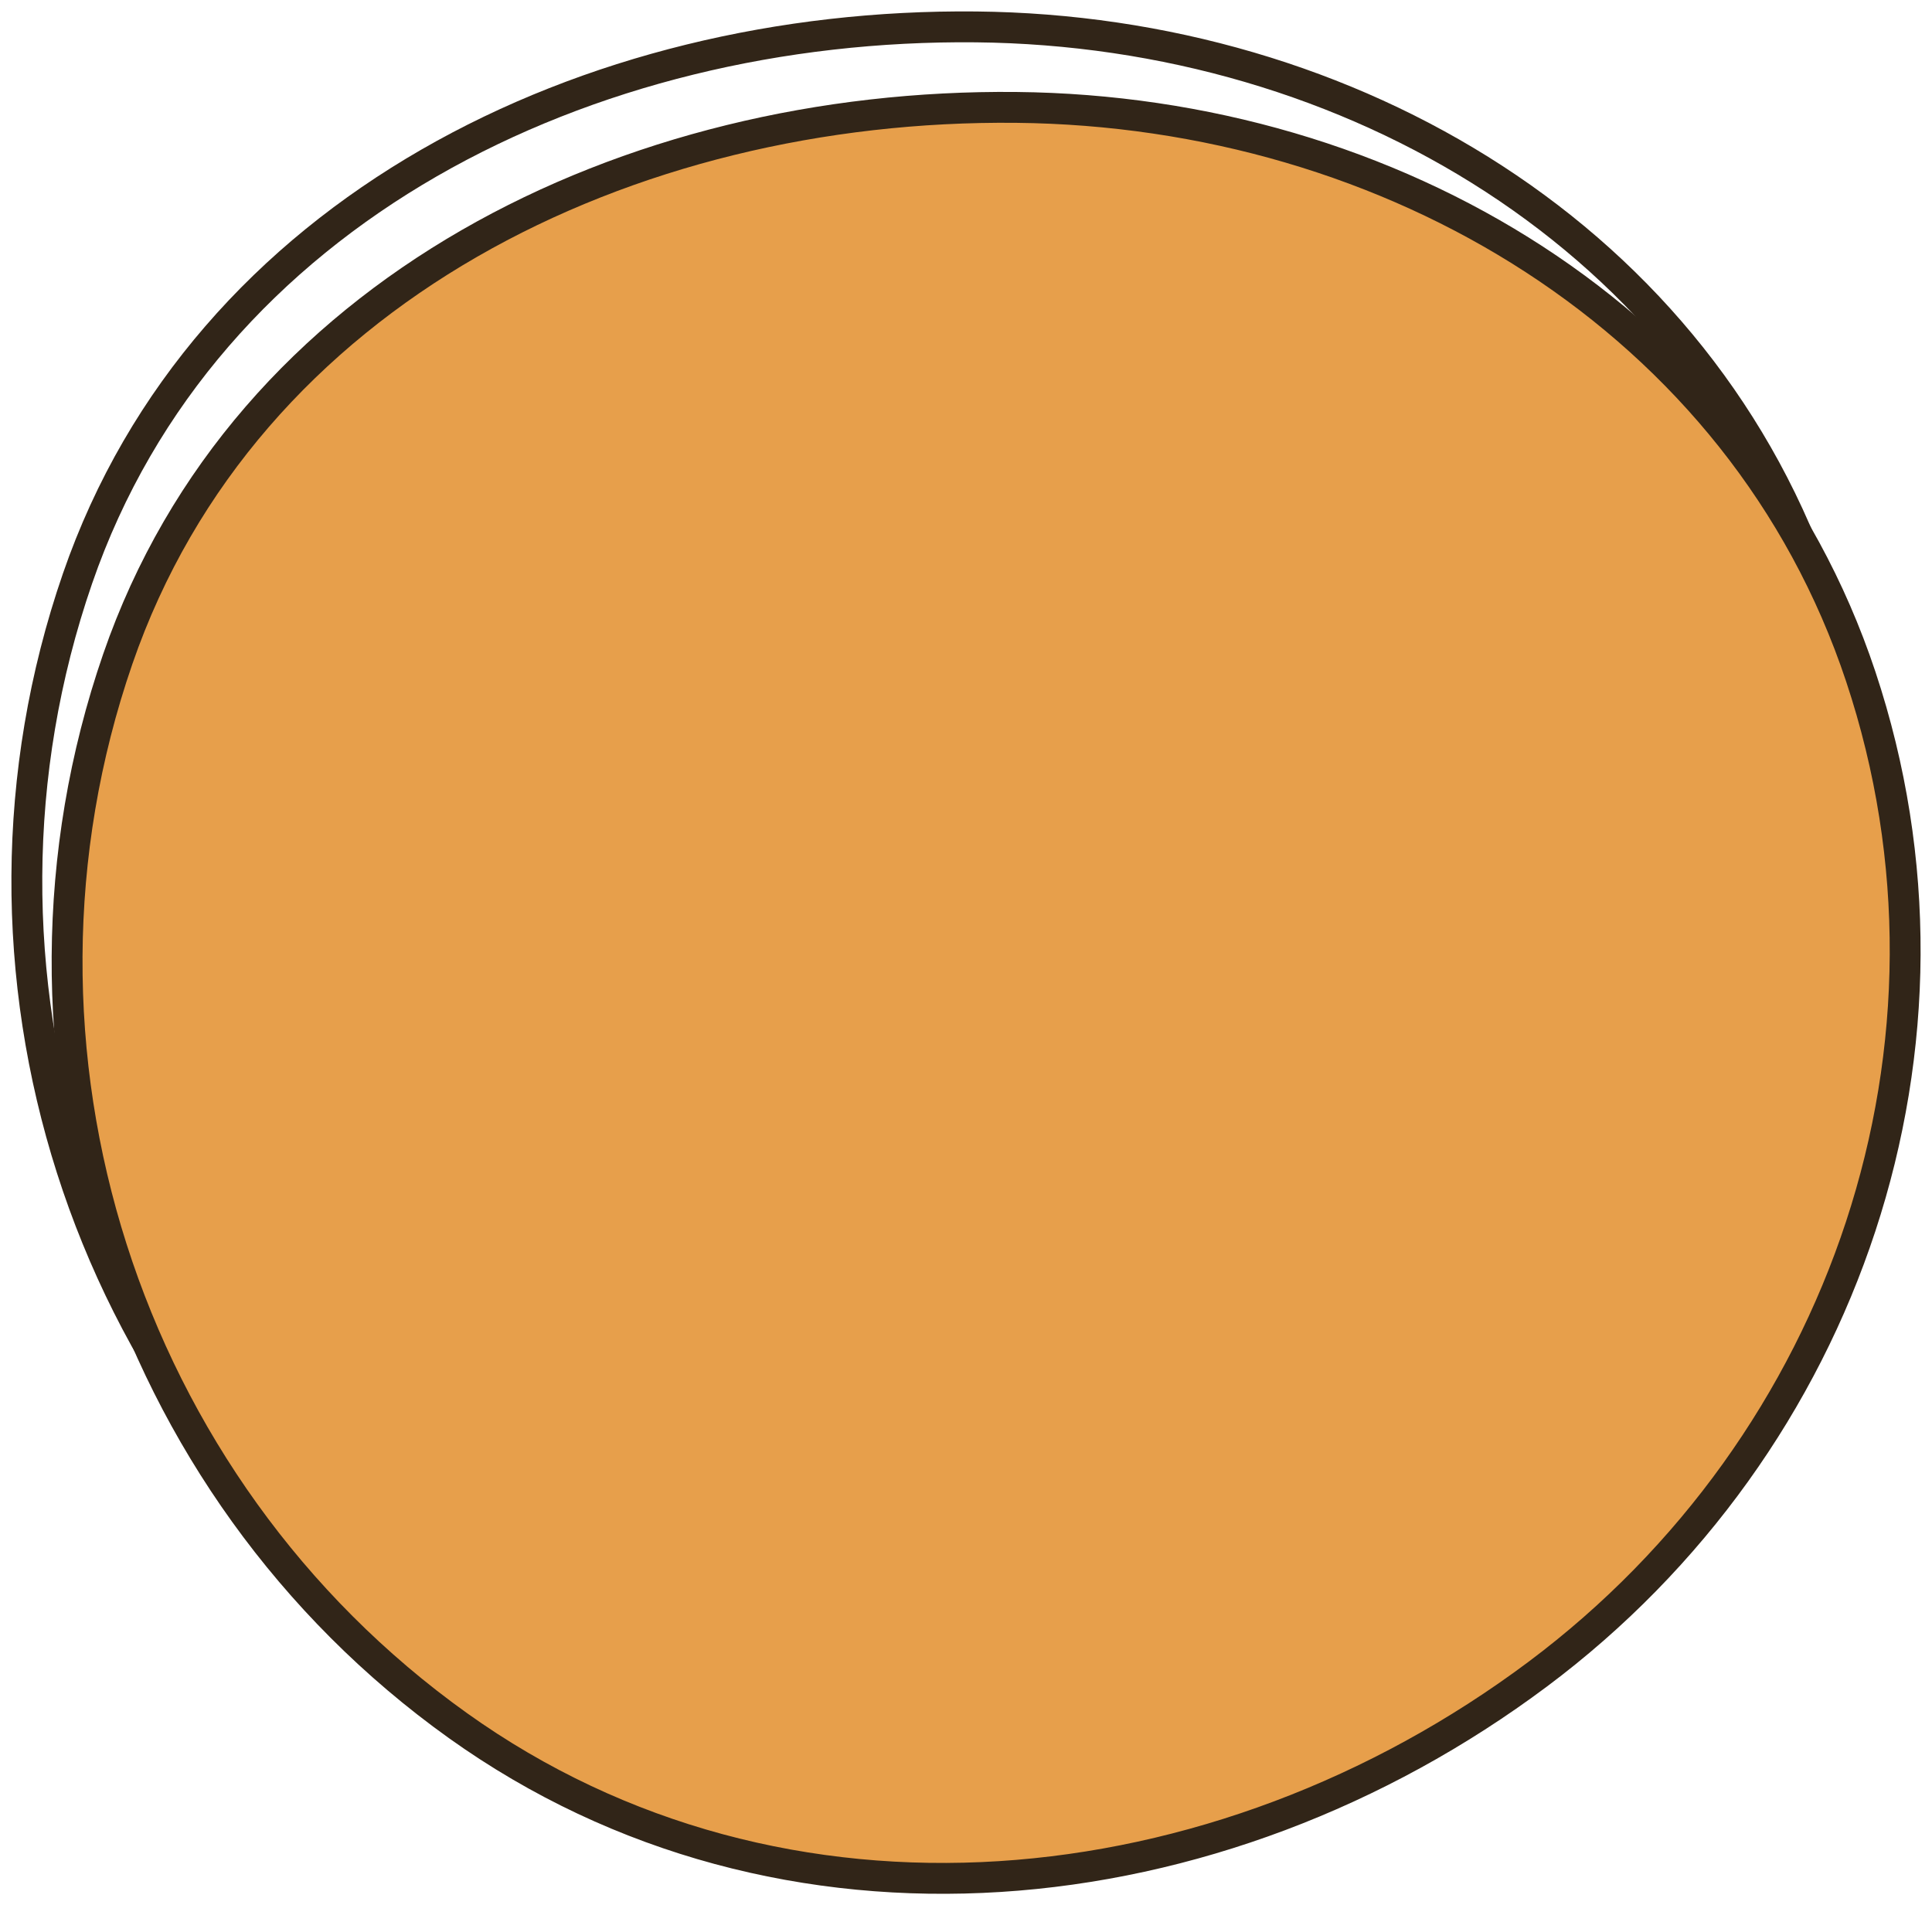 <?xml version="1.0" encoding="UTF-8"?> <svg xmlns="http://www.w3.org/2000/svg" width="144" height="142" viewBox="0 0 144 142" fill="none"> <path fill-rule="evenodd" clip-rule="evenodd" d="M72.751 2.005C100.674 2.288 126.83 17.803 135.692 44.432C144.785 71.759 134.607 101.588 111.611 118.781C87.781 136.597 55.326 139.912 31.125 122.609C6.191 104.783 -4.252 72.179 5.779 43.115C15.26 15.646 43.836 1.711 72.751 2.005Z" stroke="#312518" stroke-width="2.3"></path> <path fill-rule="evenodd" clip-rule="evenodd" d="M75.751 8.005C103.674 8.288 129.83 23.803 138.692 50.432C147.785 77.759 137.607 107.588 114.611 124.781C90.781 142.597 58.326 145.912 34.125 128.609C9.191 110.783 -1.252 78.179 8.779 49.115C18.26 21.646 46.836 7.711 75.751 8.005Z" fill="#E79F4B" stroke="#312518" stroke-width="2.3"></path> </svg> 